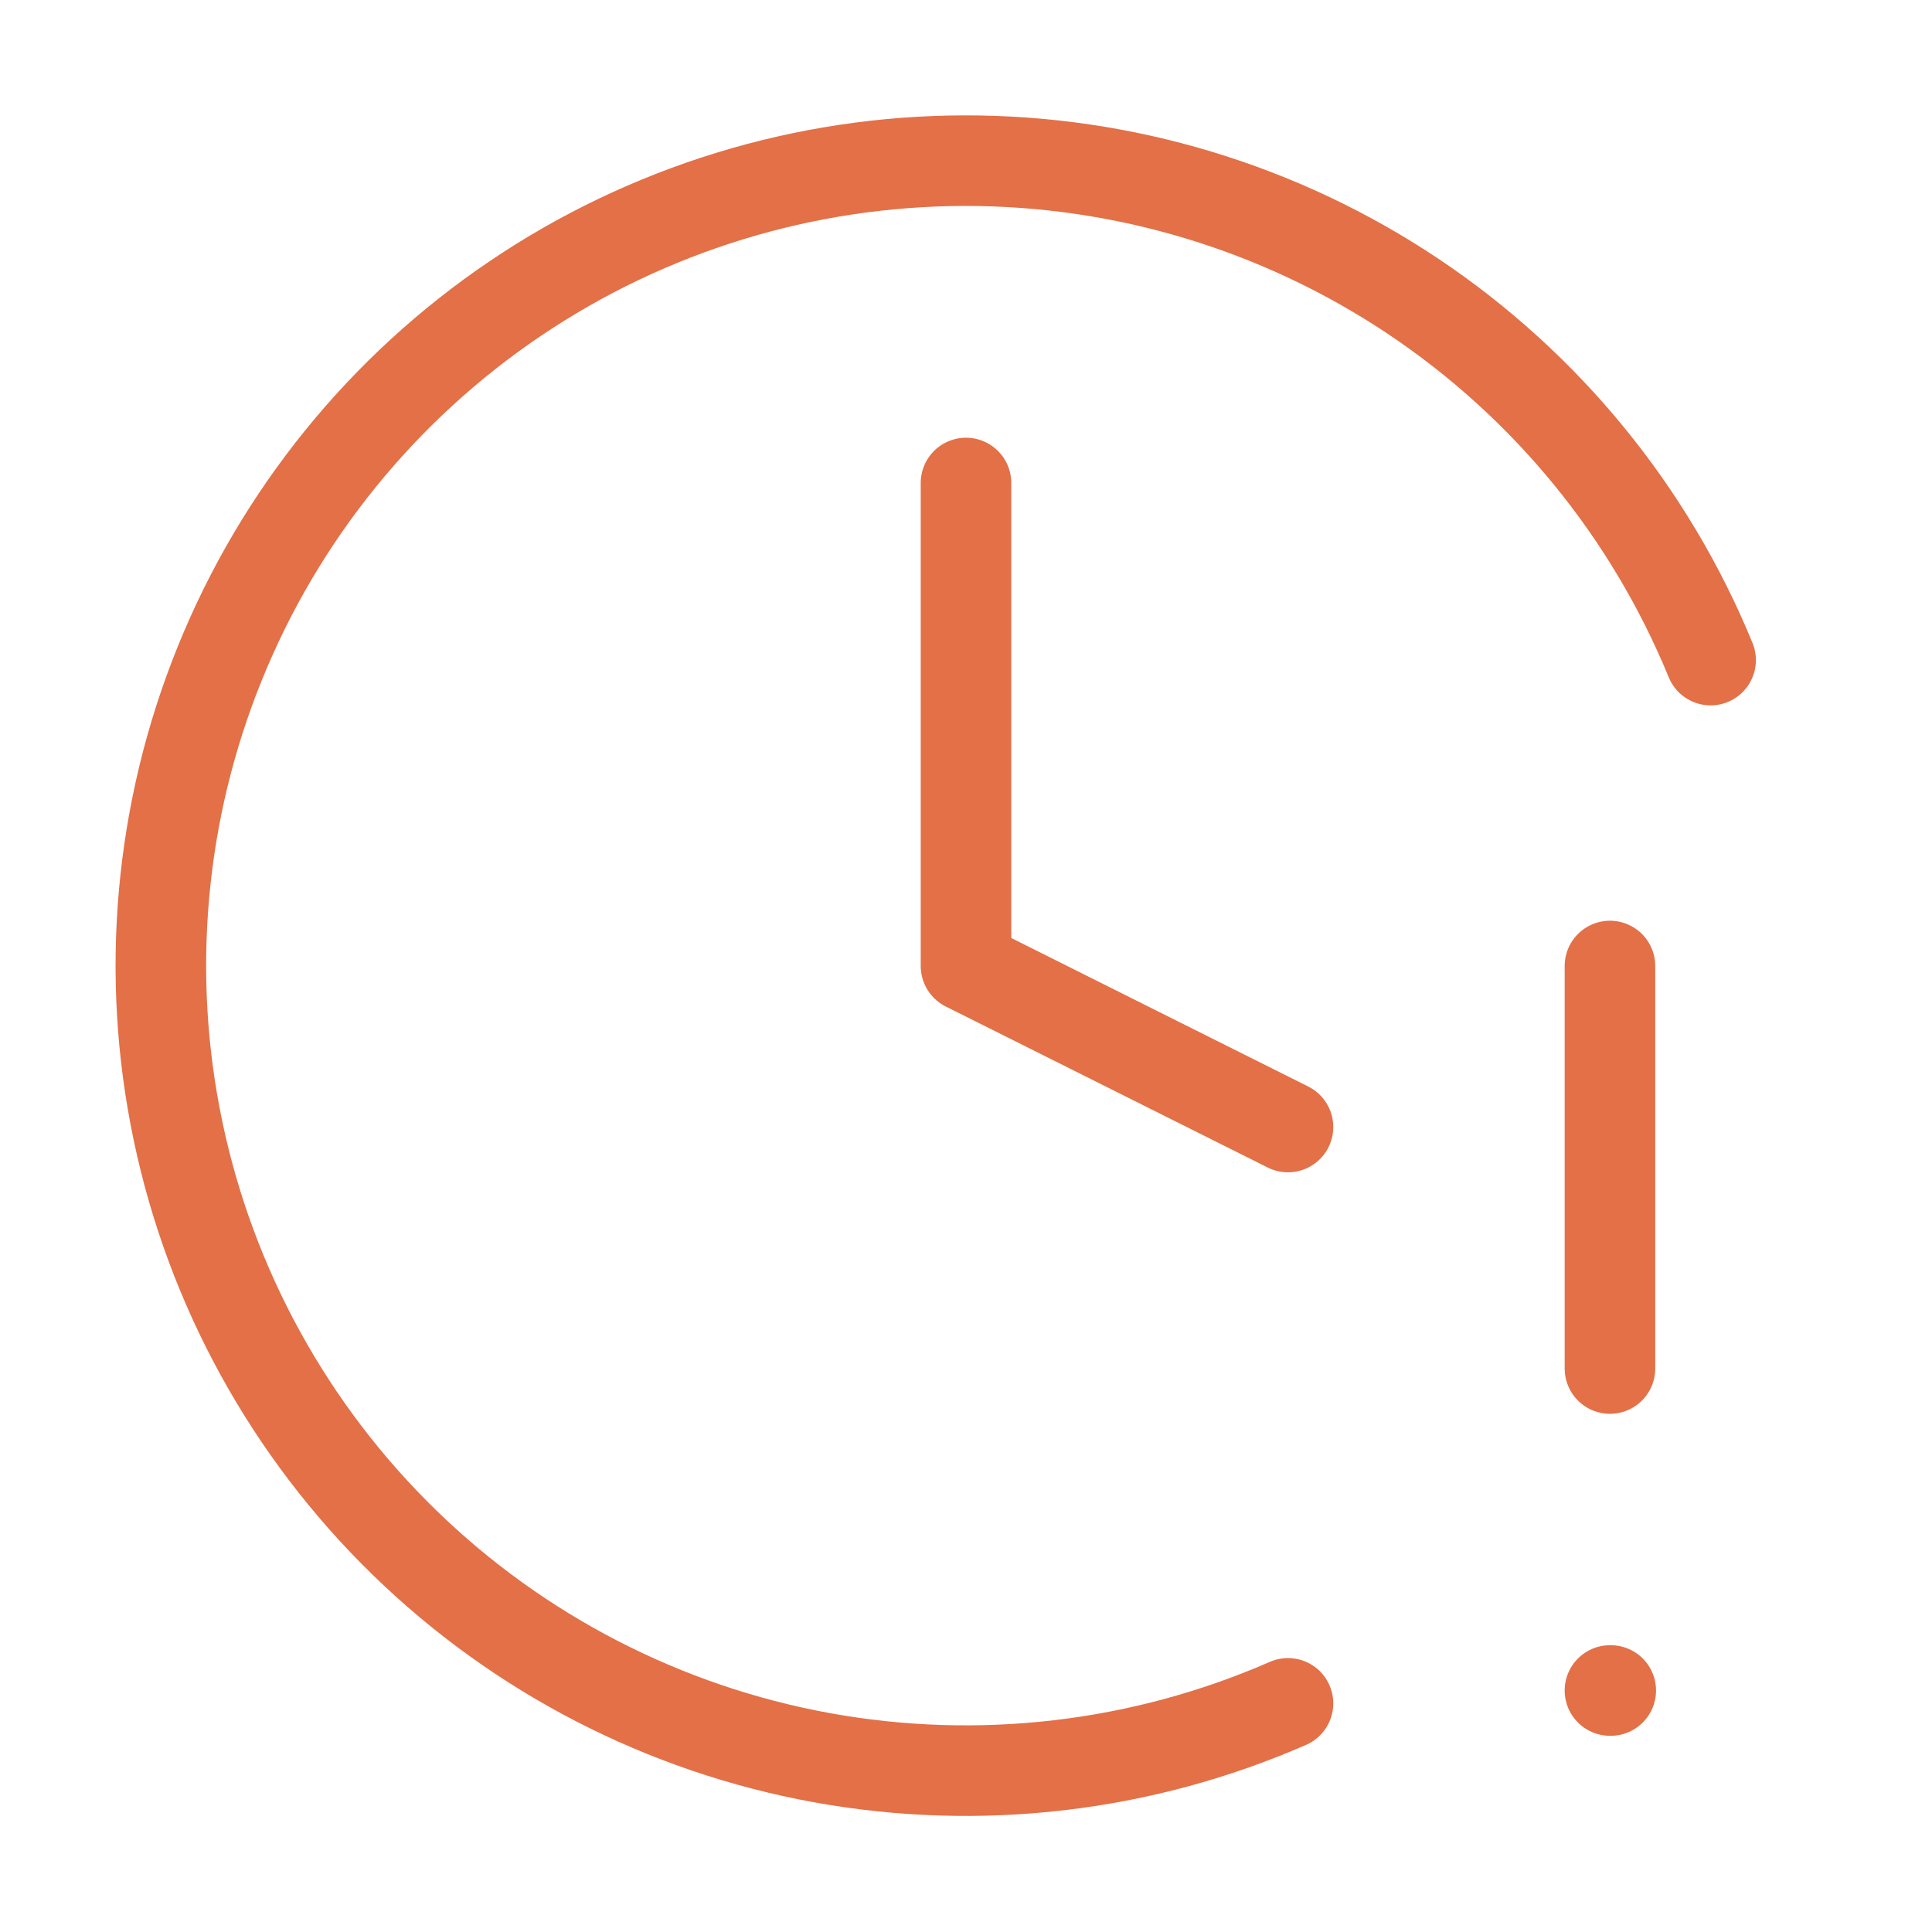 <svg width="32" height="32" viewBox="0 0 32 32" fill="none" xmlns="http://www.w3.org/2000/svg">
<path d="M16 8V16L21.333 18.667" stroke="#E37047" stroke-width="1.5" stroke-linecap="round" stroke-linejoin="round"/>
<path d="M26.666 16V22.667" stroke="#E37047" stroke-width="1.5" stroke-linecap="round" stroke-linejoin="round"/>
<path d="M26.666 28H26.679" stroke="#E37047" stroke-width="1.5" stroke-linecap="round" stroke-linejoin="round"/>
<path d="M28.333 10.933C27.327 8.482 25.614 6.386 23.412 4.912C21.209 3.439 18.618 2.655 15.968 2.661C13.318 2.667 10.73 3.462 8.534 4.945C6.338 6.428 4.634 8.532 3.64 10.988C2.645 13.444 2.404 16.141 2.949 18.734C3.493 21.327 4.798 23.699 6.697 25.548C8.595 27.396 11.002 28.637 13.608 29.112C16.215 29.586 18.905 29.274 21.333 28.213" stroke="#E37047" stroke-width="1.5" stroke-linecap="round" stroke-linejoin="round"/>
</svg>
